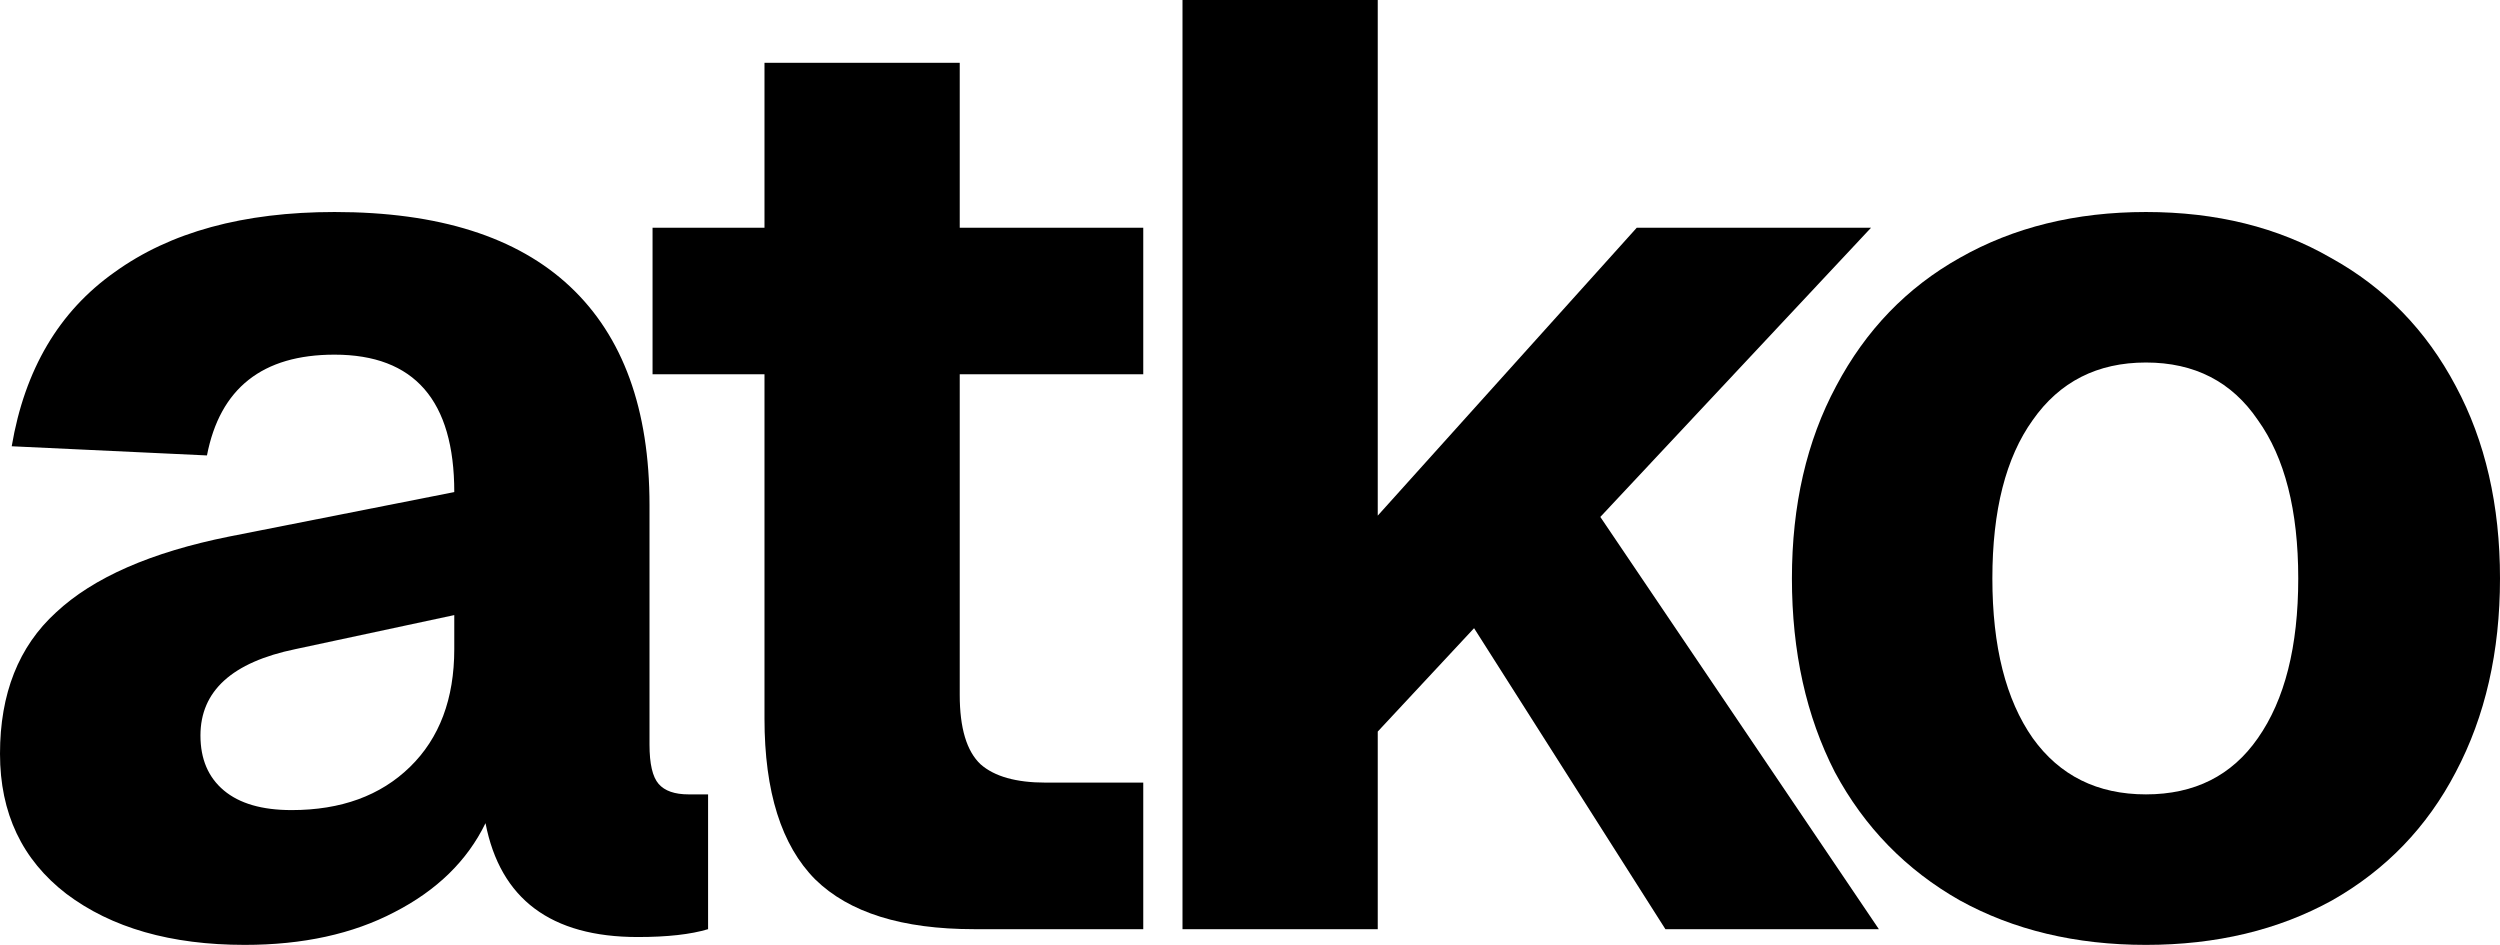<svg width="254" height="96" viewBox="0 0 254 96" fill="none" xmlns="http://www.w3.org/2000/svg">
<path d="M24.862 96C17.368 96 11.329 94.272 6.744 90.814C2.248 87.357 0 82.615 0 76.587C0 70.471 1.896 65.684 5.687 62.227C9.478 58.681 15.34 56.111 23.275 54.515L46.154 49.995C46.154 40.687 42.098 36.033 33.987 36.033C26.669 36.033 22.349 39.446 21.027 46.272L1.19 45.341C2.513 37.54 5.995 31.645 11.637 27.657C17.28 23.579 24.73 21.54 33.987 21.54C44.566 21.54 52.545 24.067 57.923 29.119C63.301 34.172 65.99 41.573 65.99 51.324V75.656C65.99 77.607 66.299 78.936 66.916 79.645C67.533 80.355 68.547 80.709 69.957 80.709H71.941V94.404C70.178 94.936 67.797 95.202 64.8 95.202C55.984 95.202 50.826 91.346 49.327 83.634C47.476 87.446 44.39 90.46 40.07 92.676C35.838 94.892 30.769 96 24.862 96ZM29.623 82.305C34.648 82.305 38.66 80.842 41.657 77.917C44.655 74.992 46.154 71.003 46.154 65.95V62.493L30.02 65.95C23.584 67.28 20.366 70.205 20.366 74.726C20.366 77.119 21.159 78.981 22.746 80.31C24.333 81.64 26.625 82.305 29.623 82.305Z" fill="black"/>
<path d="M98.964 94.404C91.646 94.404 86.268 92.72 82.83 89.352C79.391 85.895 77.672 80.443 77.672 72.997V38.028H66.299V23.136H77.672V6.382H97.509V23.136H116.155V38.028H97.509V70.604C97.509 73.972 98.214 76.321 99.625 77.651C101.035 78.892 103.239 79.513 106.237 79.513H116.155V94.404H98.964Z" fill="black"/>
<path d="M120.142 0H139.979V52.388L166.296 23.136H190.1L162.593 52.521L190.893 94.404H169.205L149.765 63.823L139.979 74.327V94.404H120.142V0Z" fill="black"/>
<path d="M218.029 96C210.888 96 204.585 94.493 199.118 91.479C193.652 88.377 189.42 84.033 186.423 78.449C183.513 72.776 182.059 66.216 182.059 58.77C182.059 51.324 183.558 44.809 186.555 39.224C189.553 33.551 193.74 29.208 199.118 26.194C204.585 23.091 210.888 21.54 218.029 21.54C225.171 21.54 231.43 23.091 236.808 26.194C242.274 29.208 246.506 33.551 249.504 39.224C252.501 44.809 254 51.324 254 58.77C254 66.216 252.501 72.776 249.504 78.449C246.594 84.033 242.407 88.377 236.94 91.479C231.474 94.493 225.171 96 218.029 96ZM218.029 80.709C222.967 80.709 226.758 78.803 229.402 74.992C232.136 71.091 233.502 65.684 233.502 58.77C233.502 51.856 232.136 46.493 229.402 42.681C226.758 38.781 222.967 36.831 218.029 36.831C213.092 36.831 209.257 38.781 206.524 42.681C203.791 46.493 202.425 51.856 202.425 58.77C202.425 65.684 203.791 71.091 206.524 74.992C209.257 78.803 213.092 80.709 218.029 80.709Z" fill="black"/>
</svg>
